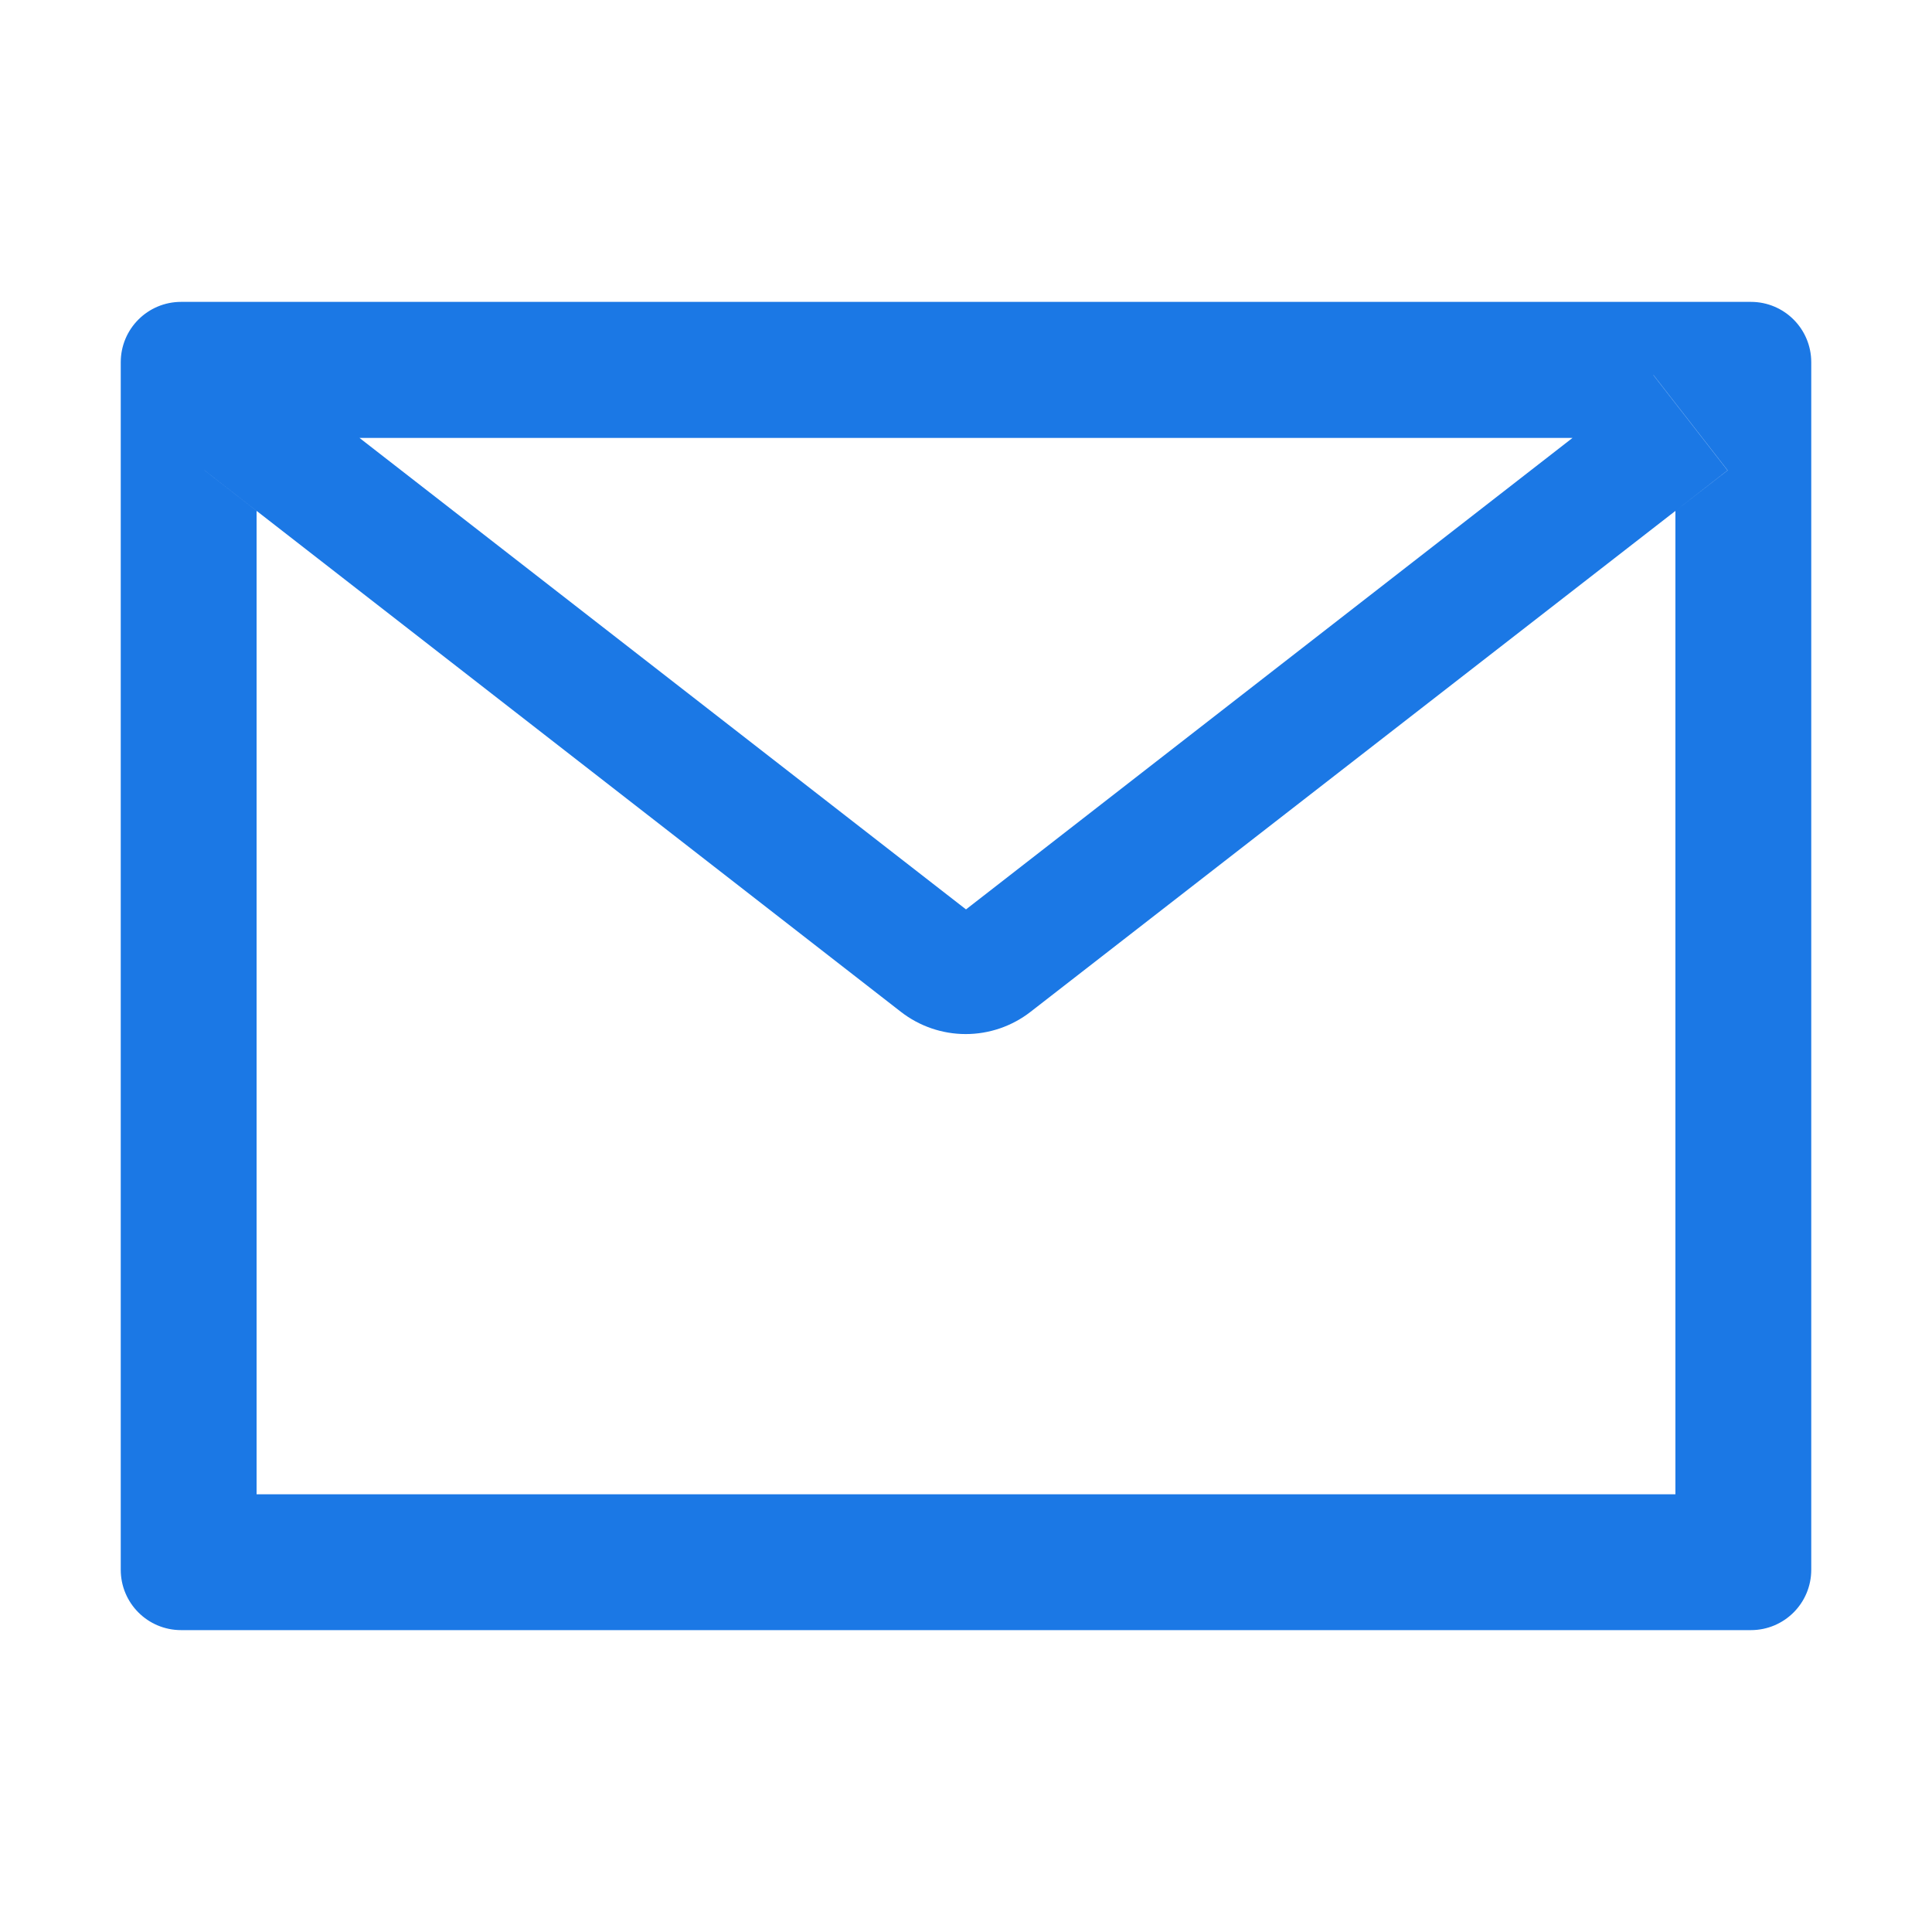 <?xml version="1.0" encoding="UTF-8"?> <svg xmlns="http://www.w3.org/2000/svg" width="96" height="96" viewBox="0 0 96 96" fill="none"> <path d="M87 15H9C7.341 15 6 16.341 6 18V78C6 79.659 7.341 81 9 81H87C88.659 81 90 79.659 90 78V18C90 16.341 88.659 15 87 15ZM83.25 25.387V74.25H12.75V25.387L10.162 23.372L13.847 18.637L17.859 21.759H78.15L82.162 18.637L85.847 23.372L83.25 25.387ZM78.15 21.75L48 45.188L17.85 21.75L13.838 18.628L10.153 23.363L12.741 25.378L44.766 50.278C45.687 50.994 46.82 51.382 47.986 51.382C49.152 51.382 50.285 50.994 51.206 50.278L83.25 25.387L85.838 23.372L82.153 18.637L78.15 21.75Z" fill="#1B78E5"></path> </svg> 